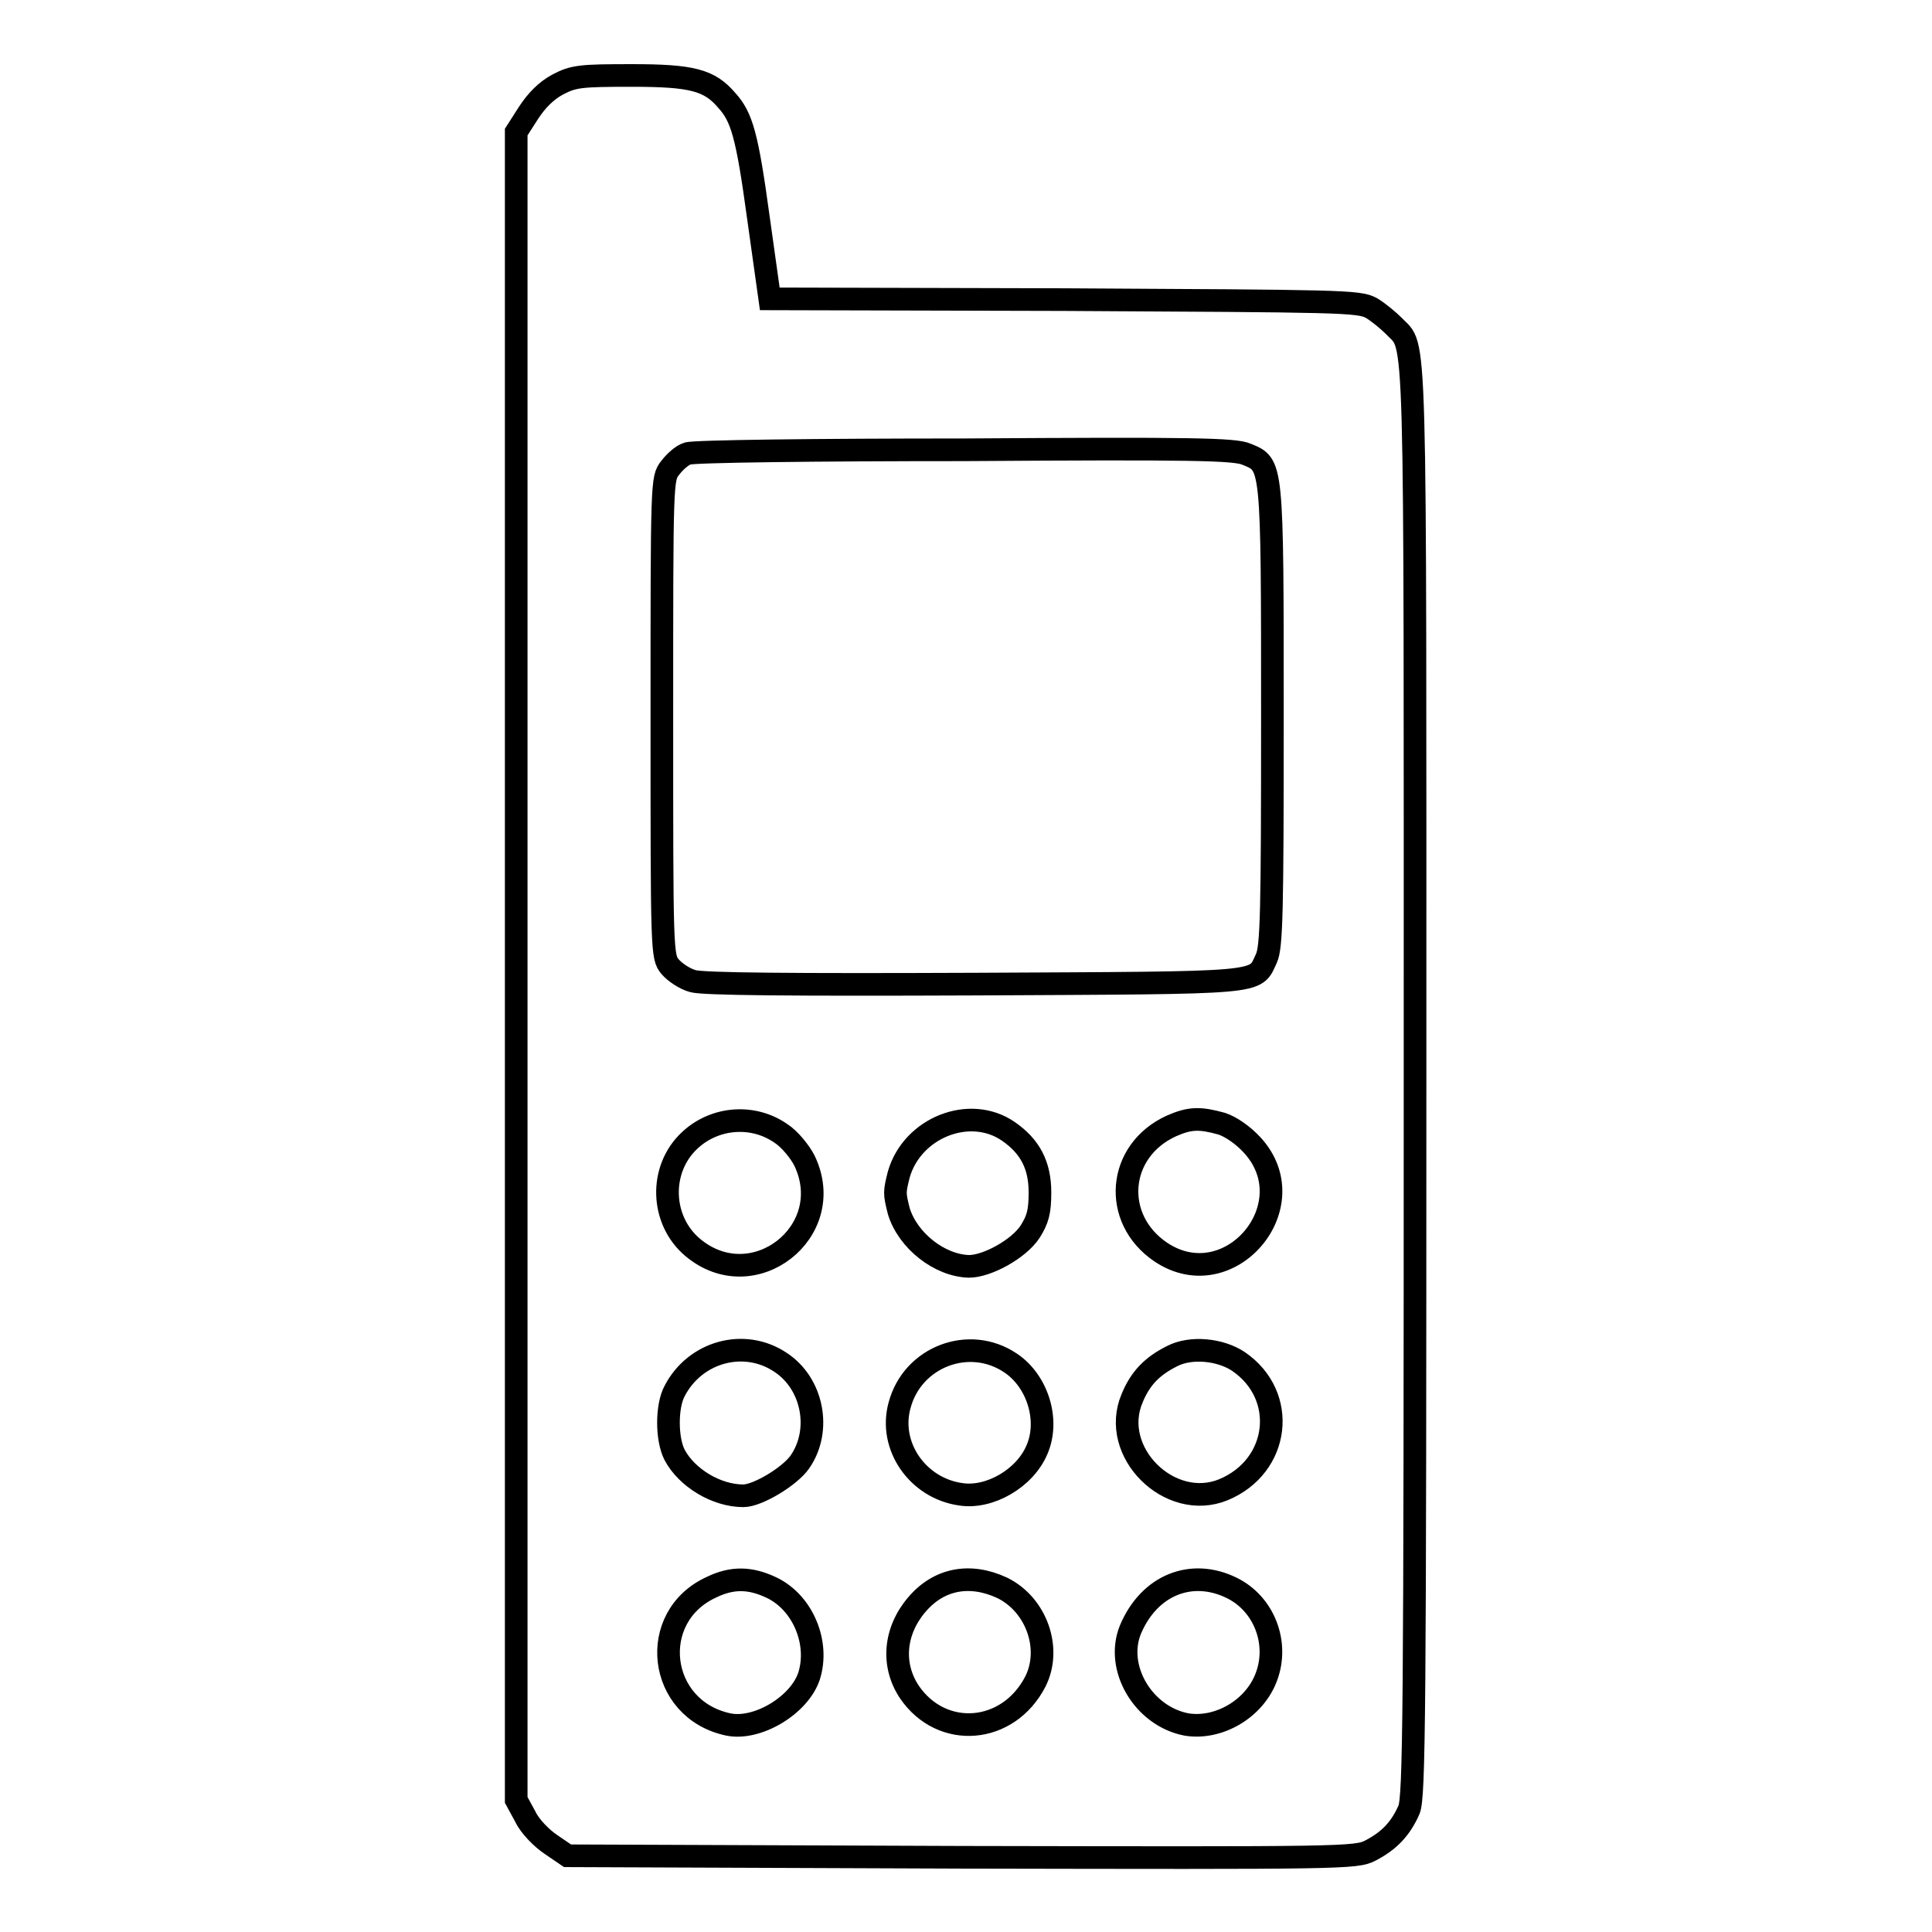<?xml version="1.0" encoding="utf-8"?>
<!-- Svg Vector Icons : http://www.onlinewebfonts.com/icon -->
<!DOCTYPE svg PUBLIC "-//W3C//DTD SVG 1.1//EN" "http://www.w3.org/Graphics/SVG/1.1/DTD/svg11.dtd">
<svg version="1.1" xmlns="http://www.w3.org/2000/svg" xmlns:xlink="http://www.w3.org/1999/xlink" x="0px" y="0px" viewBox="0 0 256 256" enable-background="new 0 0 256 256" xml:space="preserve">
<g><g><g><path stroke-width="3" fill-opacity="0" stroke="#000000"  d="M73.9,11.2c-1.5,0.8-2.8,2.1-3.9,3.8l-1.6,2.5V128v110.5l1.2,2.2c0.6,1.3,2.2,2.9,3.4,3.7l2.2,1.5l52.2,0.2c50.6,0.1,52.3,0.1,54.2-0.9c2.5-1.3,4-2.9,5.1-5.4c0.7-1.7,0.8-12.4,0.8-96.8c0-102.7,0.2-96.6-2.8-99.8c-0.7-0.7-2-1.8-3-2.4c-1.7-0.9-4-0.9-40.7-1.1l-39-0.1l-1.5-10.7c-1.5-11-2.2-13.4-4.2-15.6C94,10.6,91.7,10,83.7,10C76.9,10,76,10.1,73.9,11.2z M165.2,60.2c3.4,1.4,3.4,0.9,3.4,34.8c0,25.8-0.1,30.5-0.8,32c-1.6,3.4,0.3,3.2-38.6,3.4c-24.3,0.1-36.1,0-37.4-0.4c-1.1-0.3-2.4-1.2-3-1.9c-1.1-1.3-1.1-1.9-1.1-33c0-31.5,0-31.7,1.1-33.1c0.6-0.8,1.6-1.7,2.3-1.9c0.6-0.3,17.1-0.5,36.7-0.5C157.9,59.4,163.7,59.5,165.2,60.2z M103.5,150.2c1.1,0.7,2.5,2.4,3.1,3.6c4.5,9.4-6.8,18.2-14.8,11.5c-4.3-3.6-4.5-10.4-0.4-14.2C94.7,148,99.8,147.6,103.5,150.2z M133.6,149.9c2.9,2,4.2,4.5,4.2,8.1c0,2.6-0.3,3.6-1.3,5.2c-1.5,2.3-5.7,4.6-8.1,4.6c-3.9-0.1-8.1-3.4-9.3-7.3c-0.6-2.4-0.6-2.5,0-4.9C120.9,149.4,128.5,146.4,133.6,149.9z M161.9,148.9c1.2,0.4,2.8,1.5,4,2.8c7.4,8-3,20.3-12.1,14.2c-6.5-4.4-5.8-13.4,1.4-16.7C157.7,148.1,159,148.1,161.9,148.9z M103.4,180.5c4.3,2.8,5.5,9,2.6,13.2c-1.3,1.9-5.6,4.5-7.5,4.5c-3.6,0-7.5-2.4-9.1-5.4c-1.1-2.1-1.1-6.5,0-8.5C92.1,179.1,98.6,177.3,103.4,180.5z M133.9,180.6c3.6,2.4,5.2,7.6,3.5,11.5c-1.6,3.8-6.3,6.5-10.1,5.9c-5.7-0.8-9.6-6.4-8.1-11.8C120.9,179.8,128.4,176.9,133.9,180.6z M164.1,180.4c6.6,4.5,5.5,13.9-2,17c-7.1,2.9-15.1-5-12.1-12.1c1.1-2.7,2.7-4.3,5.3-5.6C157.8,178.4,161.7,178.8,164.1,180.4z M102.3,210.4c4.1,2,6.3,7.3,4.9,11.7c-1.3,3.9-6.9,7.2-10.7,6.4c-9.4-2-10.8-14.3-2.2-18.2C97,209,99.4,209,102.3,210.4z M132.8,210.4c4.5,2.2,6.6,8,4.4,12.4c-3.6,7-12.4,7.7-16.7,1.4c-2.4-3.6-2-8.1,1-11.6C124.4,209.2,128.5,208.4,132.8,210.4z M163.2,210.4c4.3,2.1,6.3,7.3,4.6,11.8c-1.6,4.3-6.4,7-10.6,6.3c-5.7-1.1-9.5-7.5-7.4-12.6C152.3,210,157.9,207.8,163.2,210.4z"/></g></g></g>
</svg>